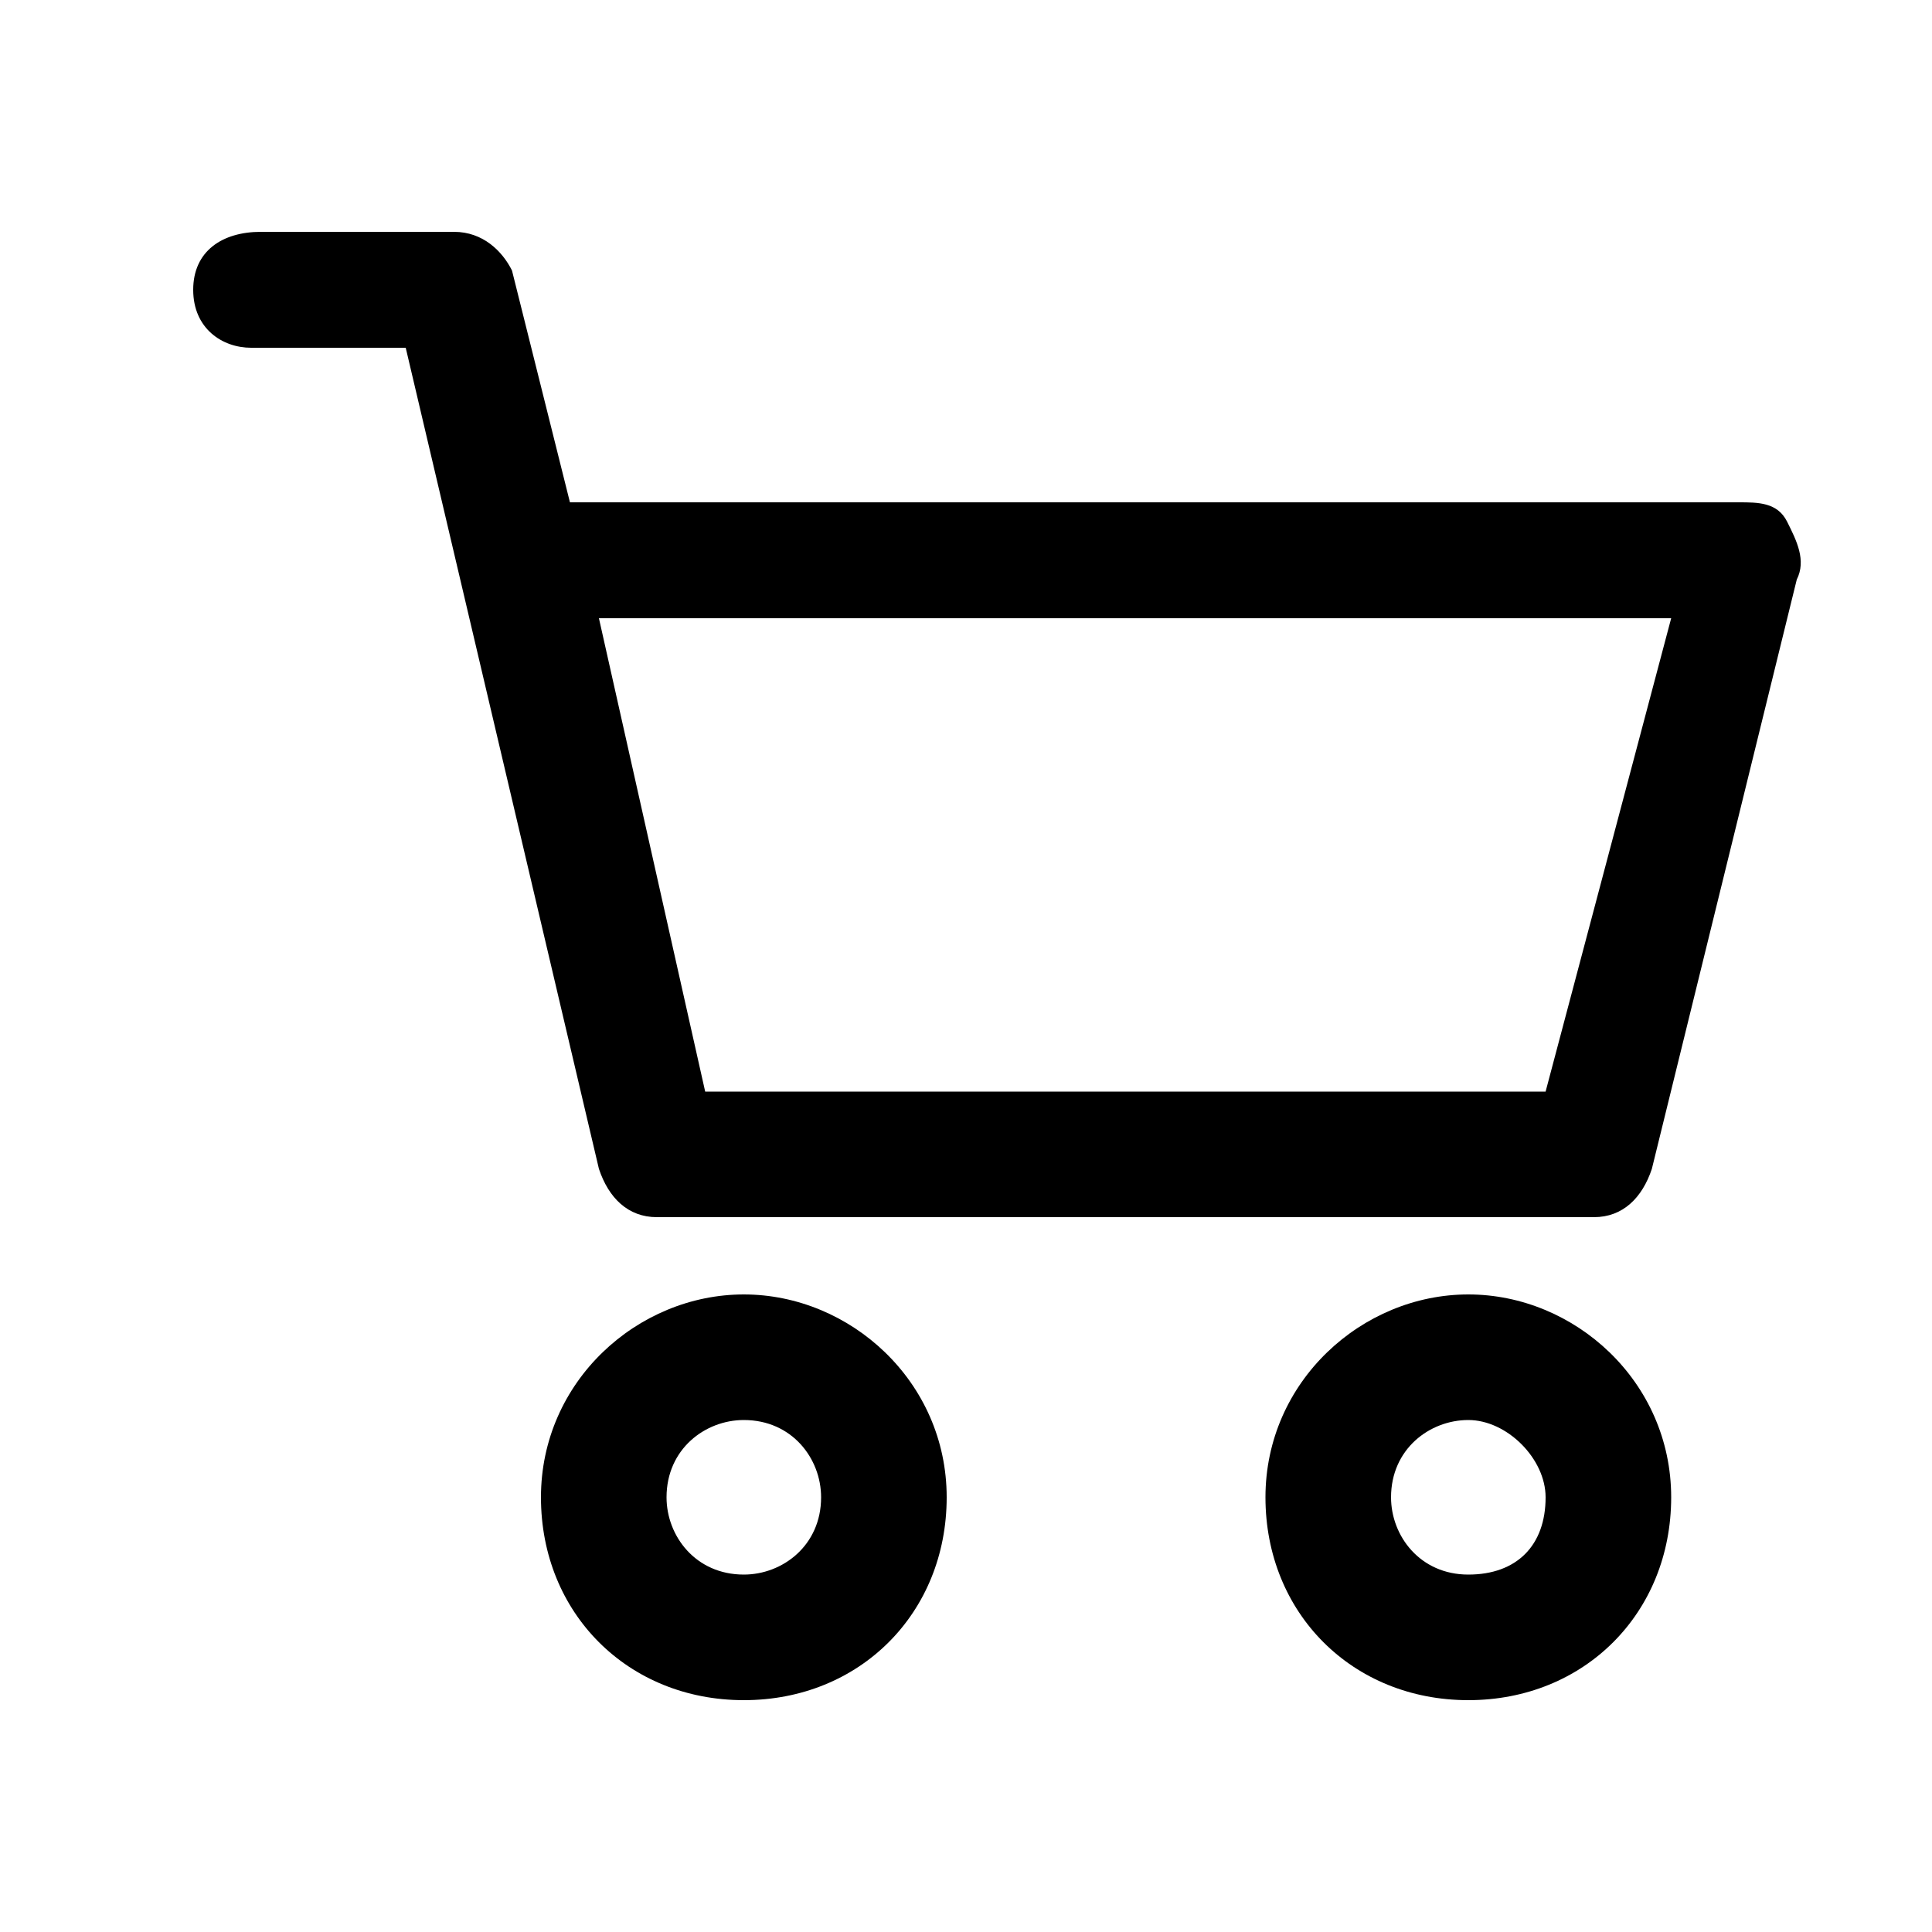 <?xml version="1.0" encoding="utf-8"?>
<!-- Generator: Adobe Illustrator 28.3.0, SVG Export Plug-In . SVG Version: 6.00 Build 0)  -->
<svg version="1.1" id="レイヤー_1" xmlns="http://www.w3.org/2000/svg" xmlns:xlink="http://www.w3.org/1999/xlink" x="0px"
	 y="0px" viewBox="0 0 20 20" style="enable-background:new 0 0 20 20;" xml:space="preserve">
<g>
	<g>
		<g>
			<path d="M15.2,13.4c-1.1,0-2.1,0.9-2.1,2.1s0.9,2.1,2.1,2.1s2.1-0.9,2.1-2.1S16.3,13.4,15.2,13.4z M15.2,16.3
				c-0.5,0-0.8-0.4-0.8-0.8c0-0.5,0.4-0.8,0.8-0.8s0.8,0.4,0.8,0.8C16,16,15.7,16.3,15.2,16.3z"/>
		</g>
	</g>
	<g>
		<g>
			<path d="M18.5,5.4c-0.1-0.2-0.3-0.2-0.5-0.2H5.9L5.3,2.8C5.2,2.6,5,2.4,4.7,2.4H2.7C2.3,2.4,2,2.6,2,3s0.3,0.6,0.6,0.6h1.6l2,8.5
				c0.1,0.3,0.3,0.5,0.6,0.5h9.7c0.3,0,0.5-0.2,0.6-0.5L18.6,6C18.7,5.8,18.6,5.6,18.5,5.4z M16,11.3H7.3L6.2,6.4h11.1L16,11.3z"/>
		</g>
	</g>
	<g>
		<g>
			<path d="M7.7,13.4c-1.1,0-2.1,0.9-2.1,2.1s0.9,2.1,2.1,2.1s2.1-0.9,2.1-2.1S8.8,13.4,7.7,13.4z M7.7,16.3c-0.5,0-0.8-0.4-0.8-0.8
				c0-0.5,0.4-0.8,0.8-0.8c0.5,0,0.8,0.4,0.8,0.8C8.5,16,8.1,16.3,7.7,16.3z"/>
		</g>
	</g>
</g>
</svg>
